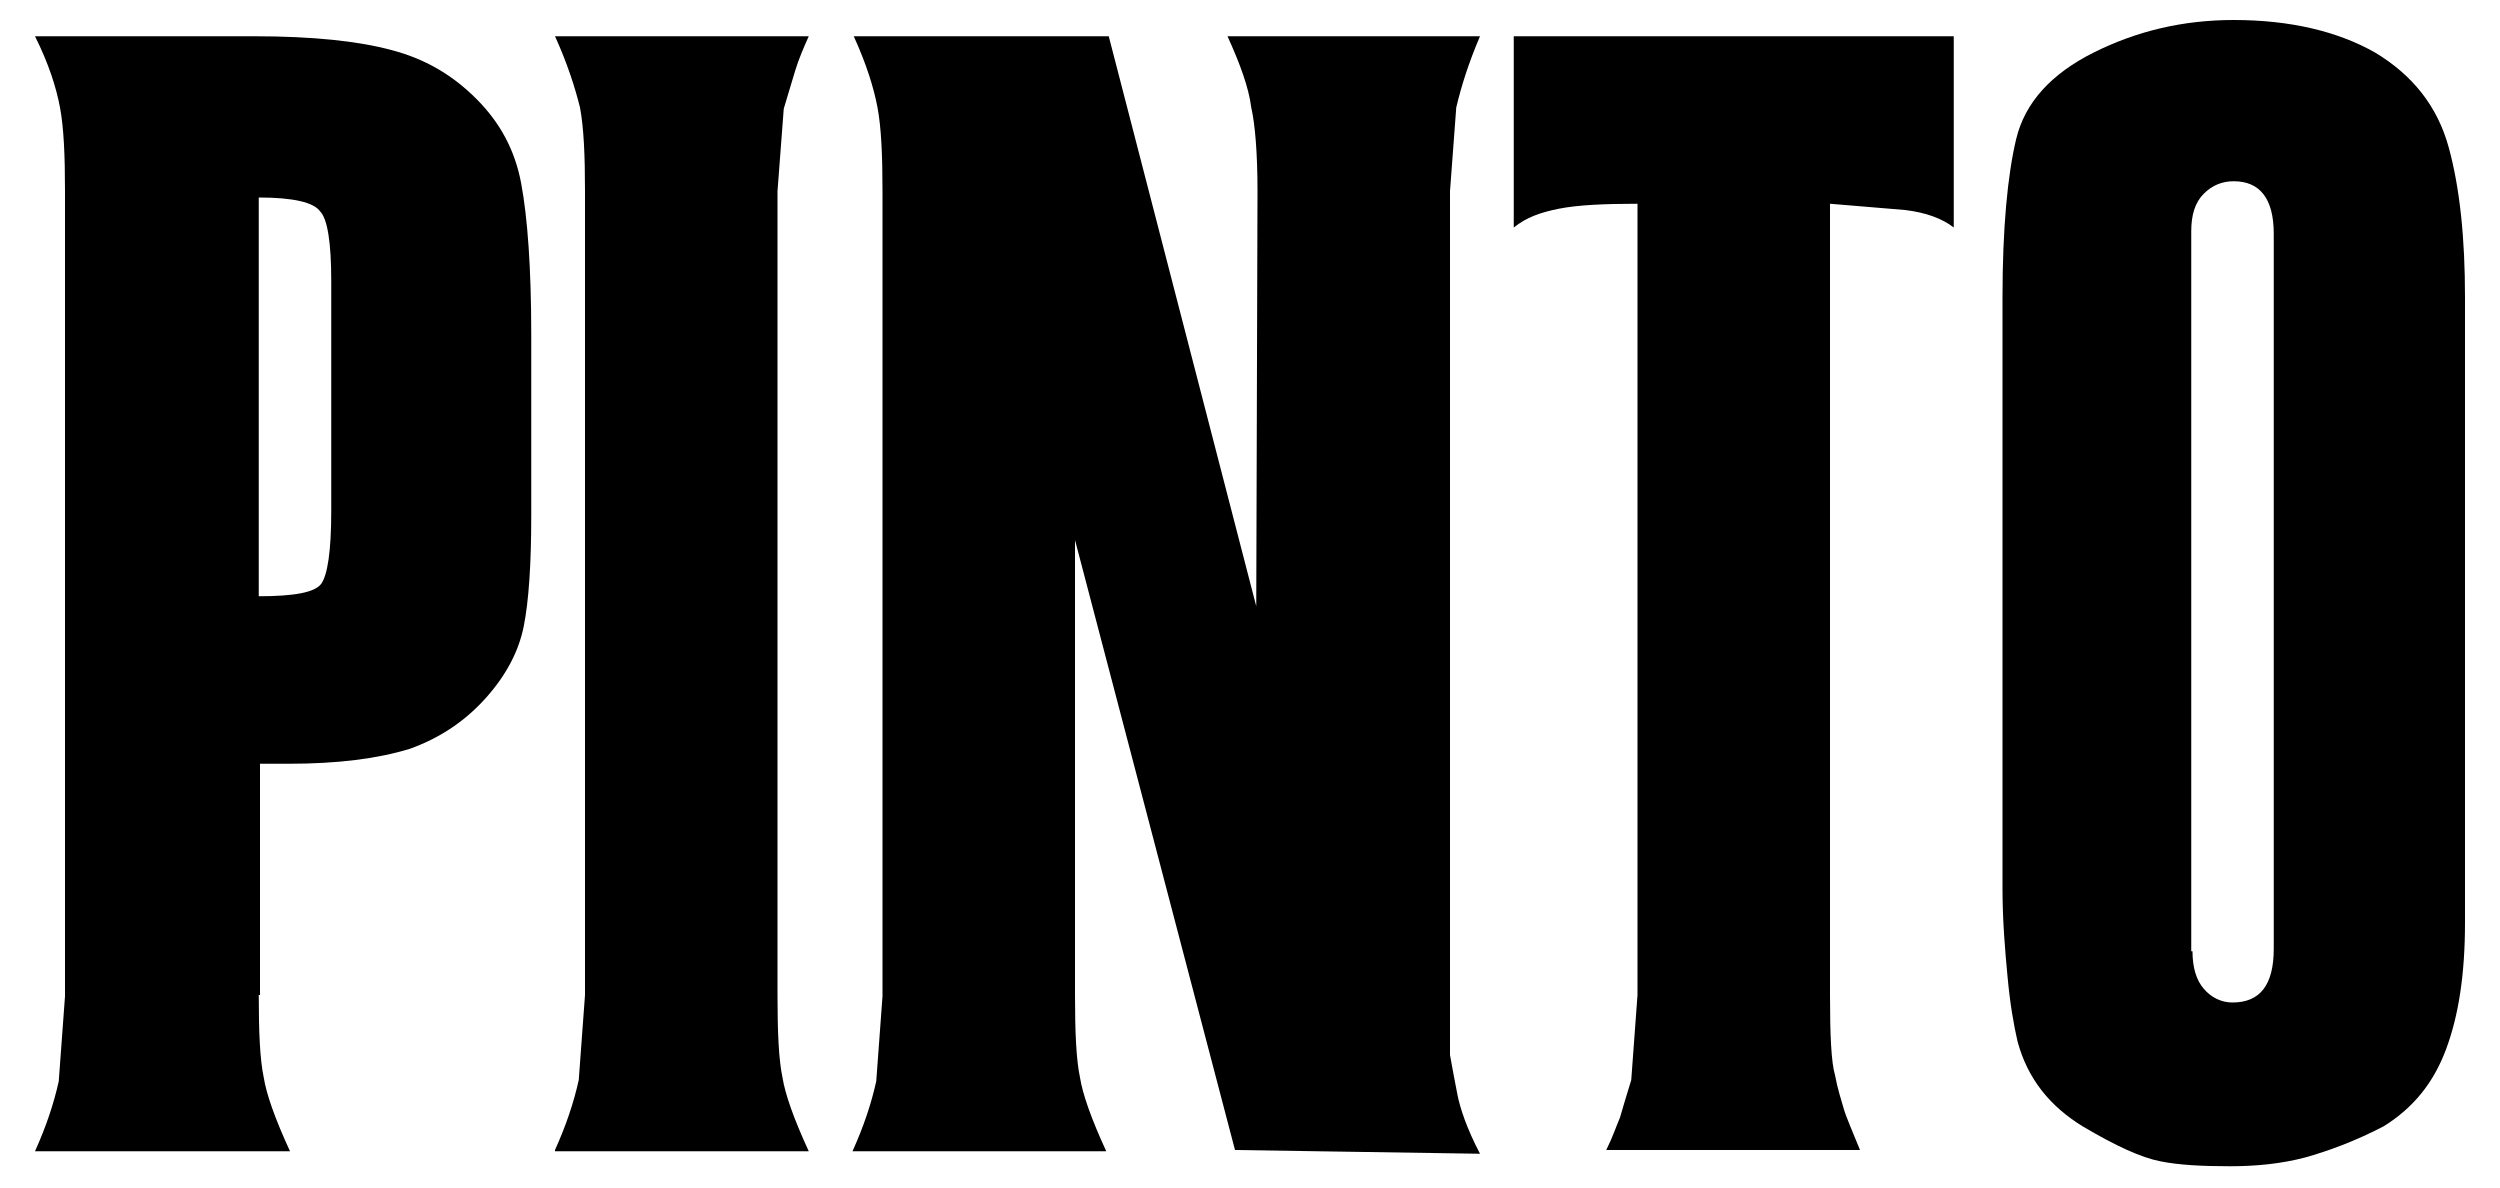 <?xml version="1.0" encoding="utf-8"?>
<!-- Generator: Adobe Illustrator 18.0.0, SVG Export Plug-In . SVG Version: 6.00 Build 0)  -->
<!DOCTYPE svg PUBLIC "-//W3C//DTD SVG 1.0//EN" "http://www.w3.org/TR/2001/REC-SVG-20010904/DTD/svg10.dtd">
<svg version="1.0" id="Layer_1" xmlns="http://www.w3.org/2000/svg" xmlns:xlink="http://www.w3.org/1999/xlink" x="0px" y="0px"
	 viewBox="0 0 200 95" enable-background="new 0 0 200 95" xml:space="preserve">
<g>
	<path d="M20.7,79.6c0,3,0.1,5.2,0.4,6.6c0.2,1.3,0.9,3.3,2.1,5.9H2.8c0.9-2,1.5-3.8,1.9-5.6l0.5-6.8V15.3c0-2.9-0.1-5.1-0.4-6.7
		C4.5,7,3.9,5.1,2.8,2.9h13.8h3.7c4.8,0,8.4,0.4,11,1.1C34,4.7,36.2,6,38.1,7.9c1.9,1.9,3.1,4.1,3.6,6.8c0.5,2.7,0.8,6.7,0.8,12.1
		v11.8v2.7c0,3.8-0.2,6.8-0.6,8.8c-0.4,2-1.4,3.9-3,5.7c-1.6,1.8-3.6,3.2-6.1,4.1c-2.6,0.8-5.8,1.2-9.7,1.2h-2.3V79.6z M20.7,47.7
		c2.8,0,4.5-0.3,5-1c0.5-0.7,0.8-2.6,0.8-5.8V22.5c0-3.1-0.3-5-0.9-5.6c-0.5-0.7-2.1-1.1-4.9-1.1V47.7z"/>
	<path d="M44.4,92c0.9-2,1.5-3.8,1.9-5.6l0.5-6.8V15.3c0-2.9-0.1-5.1-0.4-6.7C46,7,45.4,5.1,44.4,2.9h20.3c-0.4,0.9-0.8,1.8-1.1,2.8
		s-0.6,2-0.9,3l-0.5,6.6v64.3c0,3,0.1,5.2,0.4,6.6c0.2,1.3,0.9,3.3,2.1,5.9H44.4z"/>
	<path d="M98.8,92L86,43.2v36.4c0,3,0.1,5.2,0.4,6.6c0.2,1.3,0.9,3.3,2.1,5.9H68.2c0.9-2,1.5-3.8,1.9-5.6l0.5-6.8V15.3
		c0-2.9-0.1-5.1-0.4-6.7c-0.3-1.6-0.9-3.5-1.9-5.7l20.4,0l11.8,45.6l0.1-33.2c0-3.1-0.2-5.4-0.5-6.7c-0.2-1.6-0.9-3.5-1.9-5.7h20.2
		c-0.9,2.1-1.5,4-1.9,5.7l-0.5,6.7v64.5c0,1.6,0,3.1,0,4.6c0.2,1.1,0.4,2.2,0.6,3.2c0.2,1,0.7,2.6,1.8,4.7L98.8,92z"/>
	<path d="M146.4,16.3v63.3c0,3.2,0.1,5.4,0.4,6.4c0.2,1.1,0.5,2,0.7,2.7c0.2,0.7,0.7,1.8,1.3,3.3h-20.3c0.5-1,0.8-1.9,1.1-2.6
		c0.2-0.7,0.5-1.7,0.9-3l0.5-6.8V16.3c-2.7,0-4.8,0.1-6.3,0.4s-2.6,0.7-3.6,1.5V2.9h35.2v15.3c-0.9-0.7-2.2-1.2-3.9-1.4L146.4,16.3z
		"/>
	<path d="M197.2,70.9v2.9c0,4.1-0.5,7.4-1.5,10.1c-1,2.7-2.6,4.7-5,6.2c-2.3,1.2-4.5,2-6.3,2.5c-1.9,0.5-3.9,0.7-6,0.7
		c-2.3,0-4.1-0.1-5.6-0.4c-1.5-0.3-3.5-1.2-6.2-2.8c-2.6-1.6-4.4-3.8-5.2-6.8c-0.3-1.3-0.6-3-0.8-5.2c-0.2-2.1-0.4-4.5-0.4-7V23.8
		c0-5.5,0.4-9.8,1.1-12.7c0.7-2.9,2.8-5.2,6.2-6.9s7.1-2.6,11.2-2.6c4.5,0,8.3,0.9,11.3,2.6c3,1.8,5,4.3,5.9,7.6
		c0.9,3.3,1.3,7.3,1.3,12V70.9z M175.4,76.1c0,1.3,0.3,2.3,0.9,3c0.6,0.7,1.4,1.1,2.3,1.1c2.2,0,3.3-1.4,3.3-4.3V18.7
		c0-2.8-1.1-4.2-3.2-4.2c-0.9,0-1.7,0.3-2.4,1c-0.7,0.7-1,1.7-1,3V76.1z"/>
</g>
</svg>
